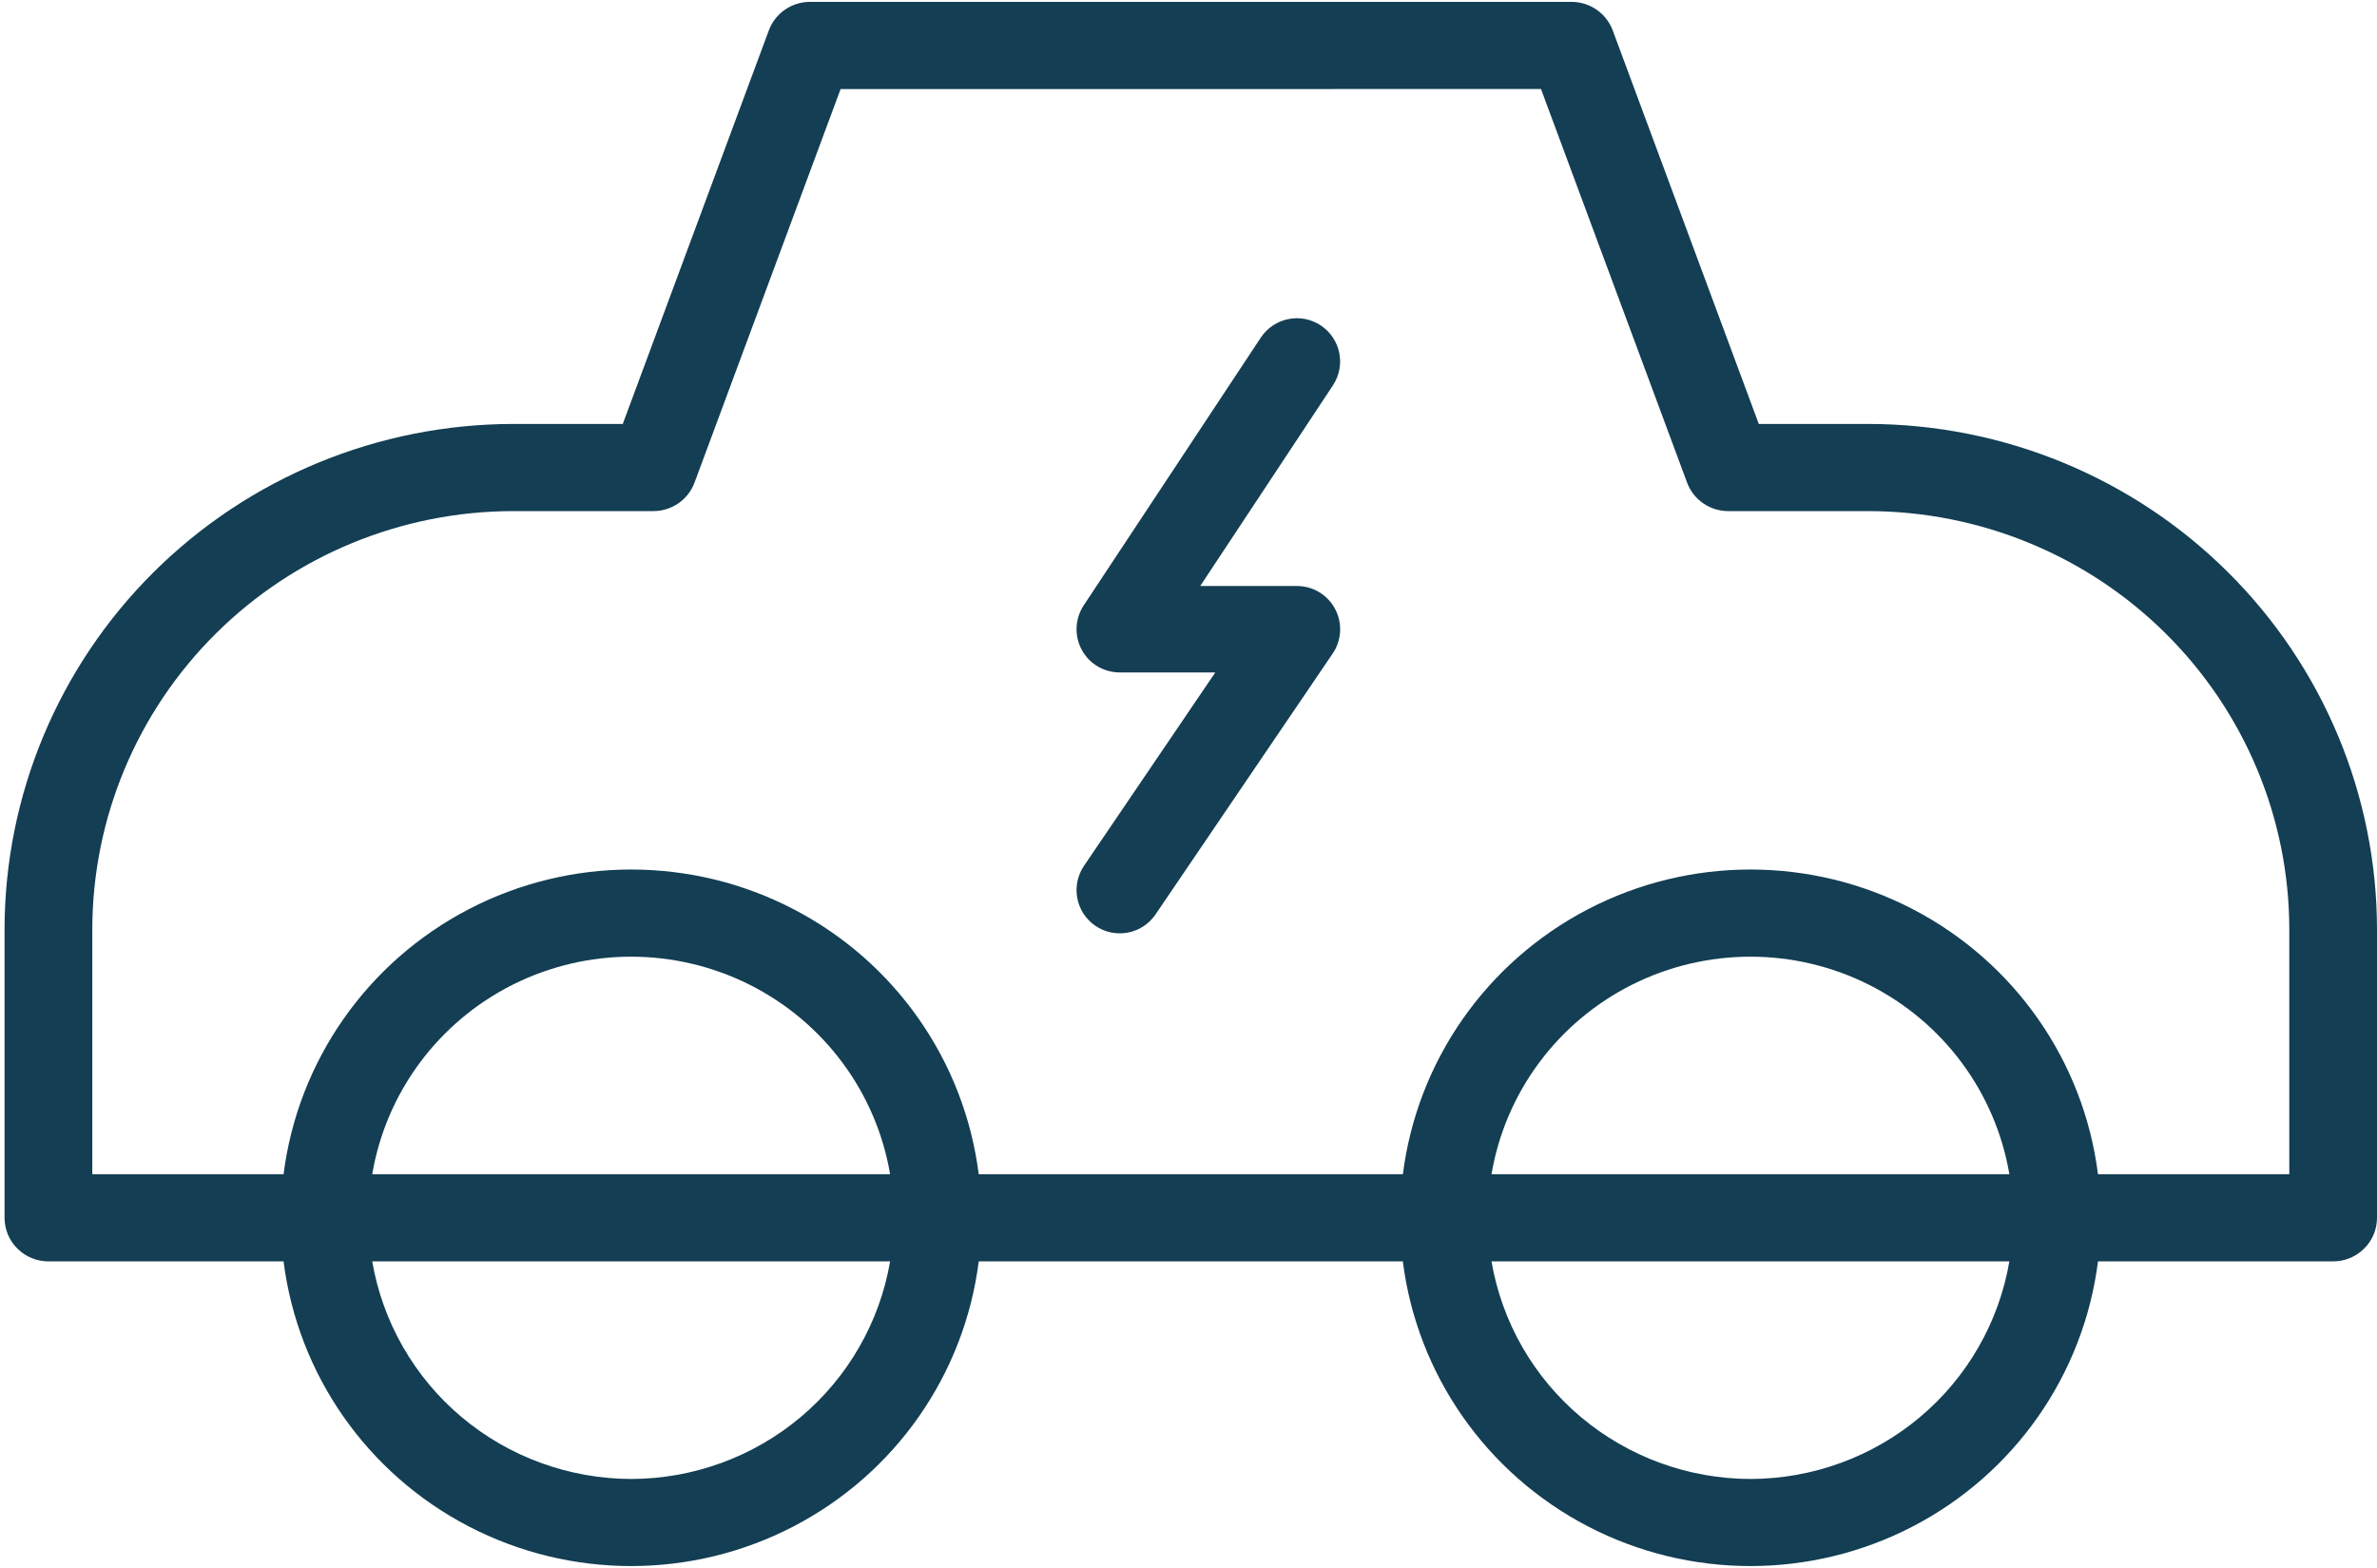 <svg width="47" height="31" viewBox="0 0 47 31" fill="none" xmlns="http://www.w3.org/2000/svg">
<path d="M36.943 8.382H34.776L31.888 0.601C31.762 0.262 31.437 0.037 31.074 0.037H16.016C15.652 0.037 15.328 0.262 15.202 0.601L12.314 8.382H10.147C7.481 8.385 4.925 9.438 3.039 11.311C1.154 13.184 0.093 15.723 0.09 18.372V24.077C0.09 24.306 0.181 24.525 0.344 24.686C0.506 24.848 0.727 24.939 0.957 24.939H5.607C5.889 27.176 7.257 29.134 9.268 30.179C11.28 31.224 13.679 31.224 15.69 30.179C17.702 29.134 19.07 27.176 19.352 24.939H27.738C28.02 27.176 29.388 29.134 31.399 30.179C33.411 31.224 35.81 31.224 37.822 30.179C39.833 29.134 41.201 27.176 41.483 24.939H46.133C46.363 24.939 46.583 24.848 46.746 24.686C46.909 24.525 47 24.306 47 24.077V18.372C46.997 15.723 45.937 13.184 44.051 11.311C42.166 9.438 39.609 8.385 36.943 8.382ZM12.48 29.241C11.253 29.238 10.066 28.806 9.129 28.019C8.192 27.232 7.566 26.141 7.36 24.939H17.6C17.394 26.141 16.767 27.231 15.831 28.018C14.894 28.805 13.707 29.239 12.48 29.241ZM7.36 23.216C7.634 21.6 8.665 20.209 10.137 19.469C11.61 18.73 13.349 18.73 14.822 19.469C16.295 20.209 17.326 21.6 17.6 23.216H7.36ZM34.611 29.241V29.241C33.384 29.239 32.197 28.805 31.26 28.018C30.323 27.231 29.697 26.141 29.491 24.939H39.731C39.525 26.141 38.899 27.232 37.962 28.019C37.025 28.806 35.838 29.239 34.611 29.241ZM29.491 23.216C29.765 21.6 30.796 20.209 32.269 19.469C33.742 18.73 35.481 18.73 36.953 19.469C38.426 20.209 39.457 21.6 39.731 23.216H29.491ZM45.266 23.216H41.483C41.201 20.979 39.833 19.021 37.822 17.976C35.81 16.93 33.411 16.93 31.4 17.976C29.389 19.021 28.021 20.979 27.739 23.216H19.352C19.07 20.979 17.702 19.021 15.691 17.976C13.68 16.93 11.28 16.93 9.269 17.976C7.258 19.021 5.89 20.979 5.607 23.216H1.825V18.372C1.828 16.18 2.705 14.079 4.265 12.529C5.825 10.979 7.941 10.107 10.148 10.105H12.919C13.282 10.105 13.607 9.88 13.733 9.541L16.621 1.761L30.47 1.76L33.358 9.541C33.484 9.88 33.809 10.105 34.172 10.105H36.943C39.15 10.108 41.266 10.979 42.826 12.529C44.386 14.079 45.264 16.18 45.266 18.372L45.266 23.216Z" fill="#133E53"/>
<path d="M25.644 11.586H23.732L26.357 7.617C26.616 7.223 26.508 6.694 26.115 6.434C25.722 6.174 25.192 6.281 24.931 6.673L21.428 11.969C21.255 12.231 21.239 12.568 21.388 12.845C21.537 13.123 21.826 13.295 22.141 13.295H24.03L21.434 17.118C21.169 17.509 21.27 18.04 21.66 18.305C22.051 18.571 22.583 18.47 22.848 18.079L26.351 12.921C26.529 12.659 26.547 12.32 26.399 12.04C26.251 11.761 25.961 11.586 25.644 11.586L25.644 11.586Z" fill="#133E53"/>
</svg>
